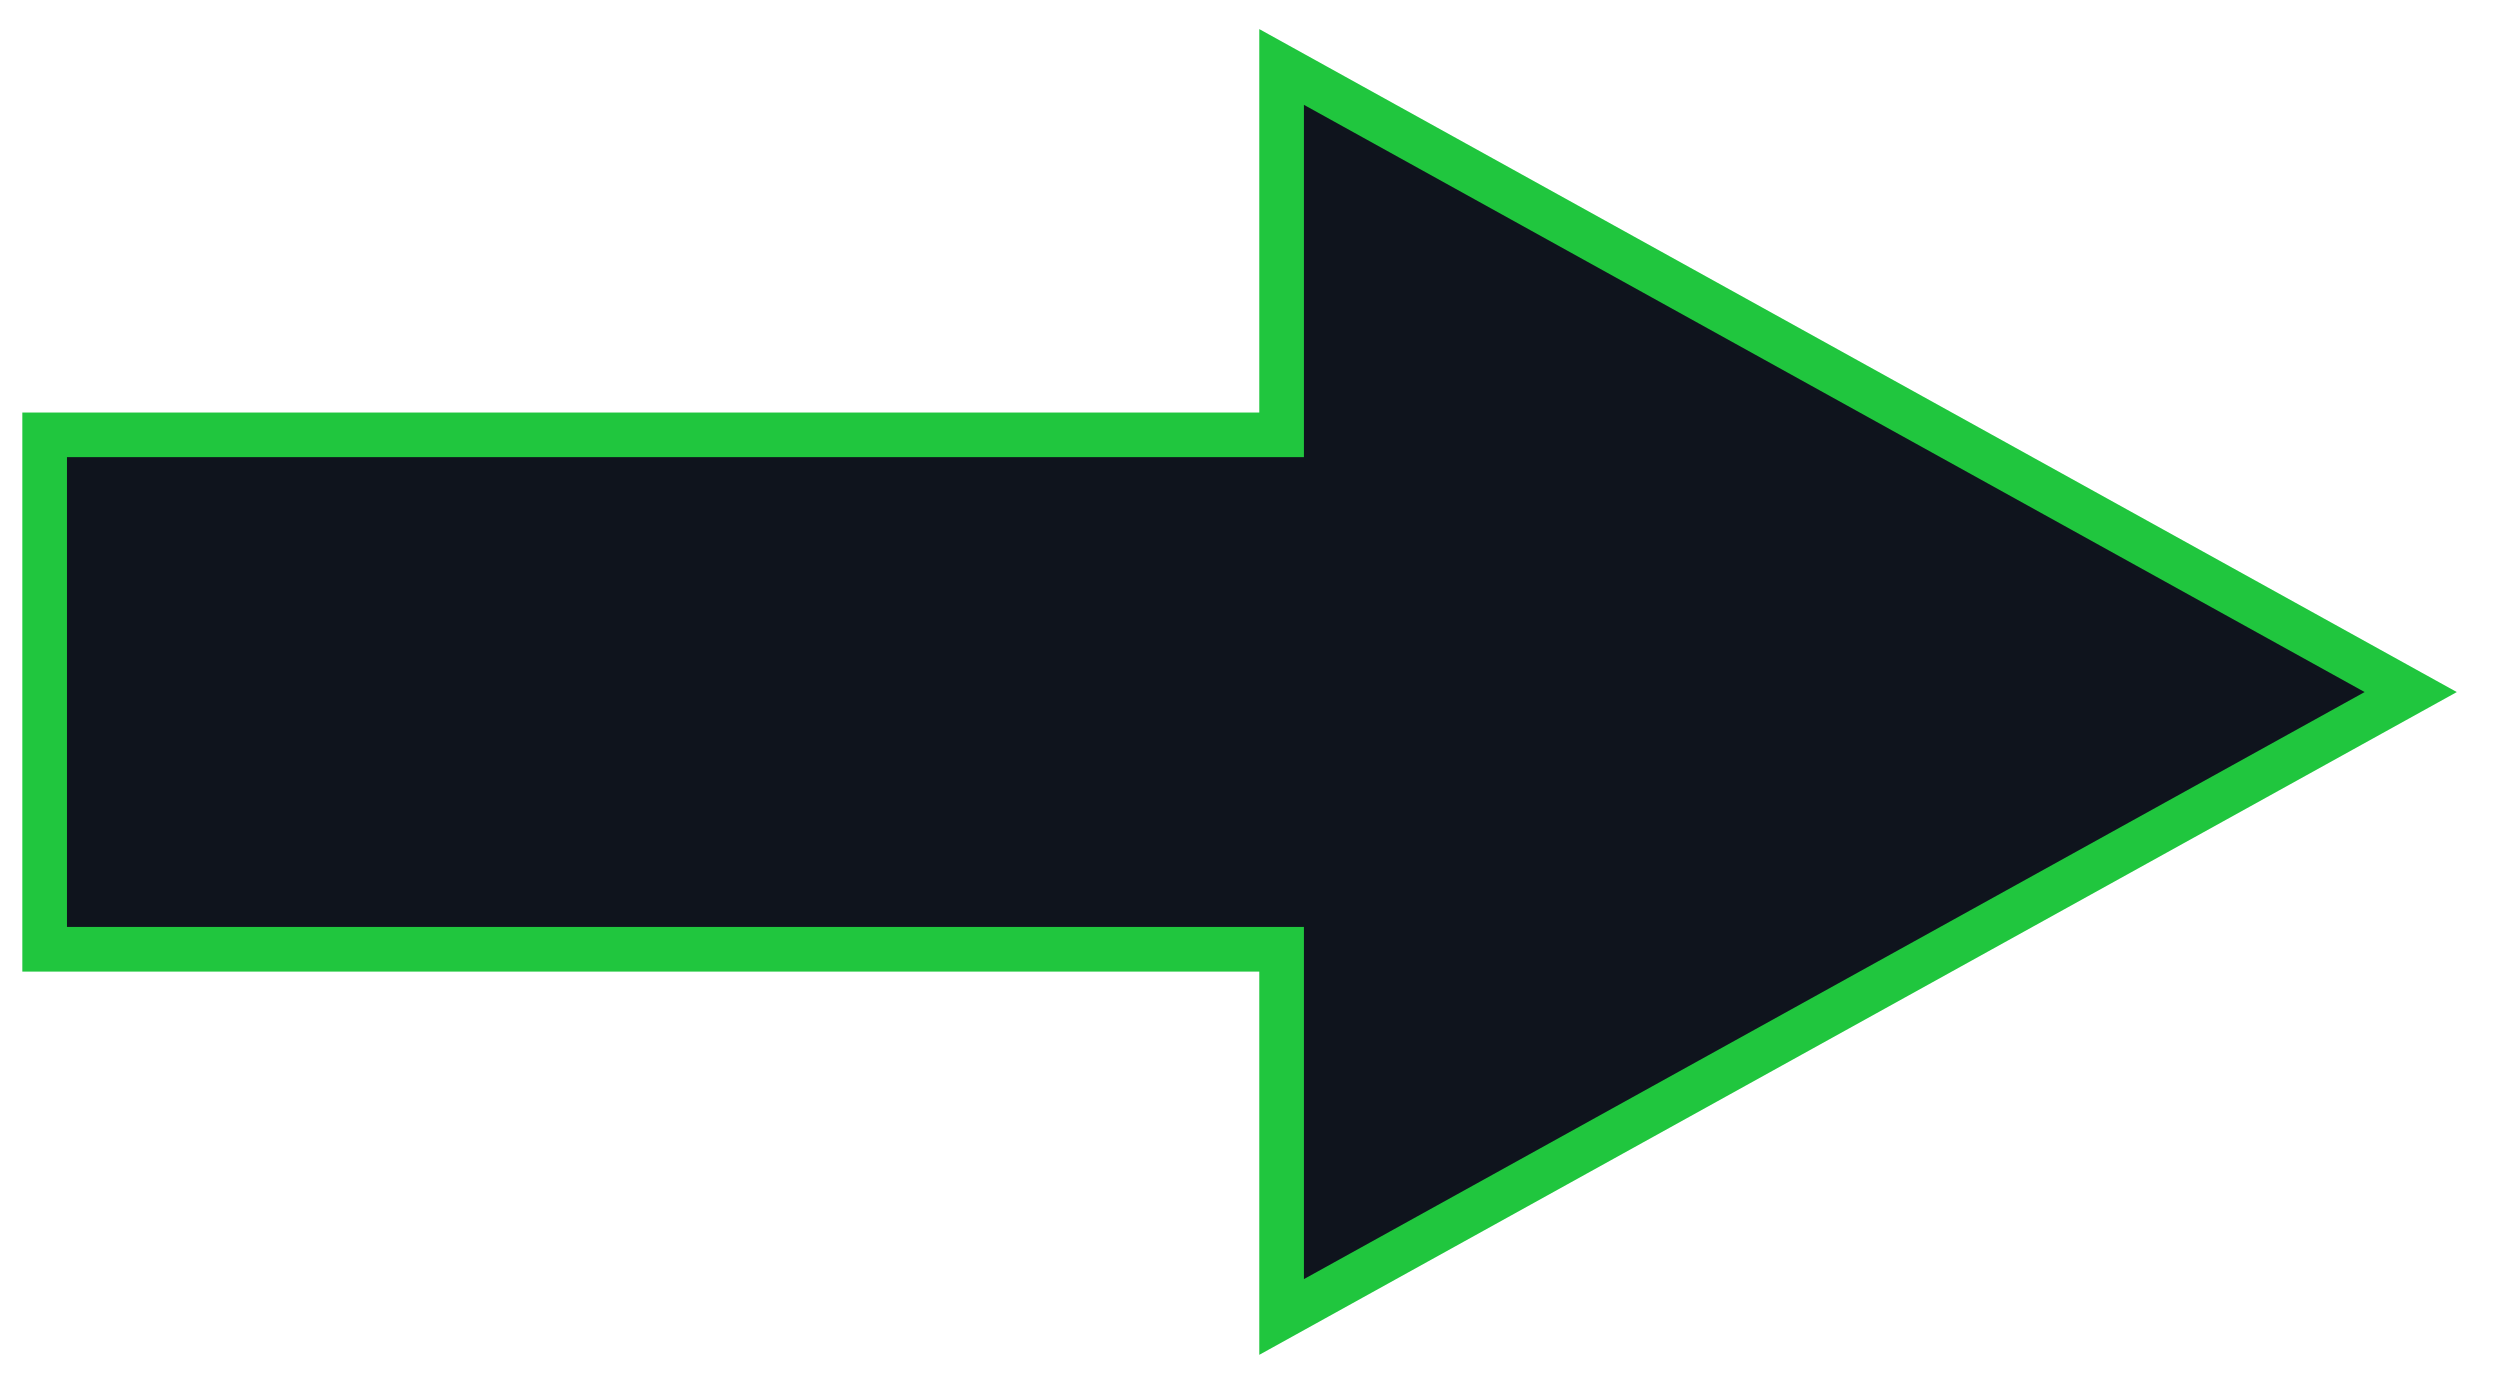 <svg width="56" height="31" viewBox="0 0 56 31" fill="none" xmlns="http://www.w3.org/2000/svg">
<path d="M28.708 9.74H1V21.264H28.708V29.5L54 15.502L28.708 1.5V9.74Z" fill="#0F141D" stroke="#20C63E" stroke-miterlimit="10"/>
</svg>
